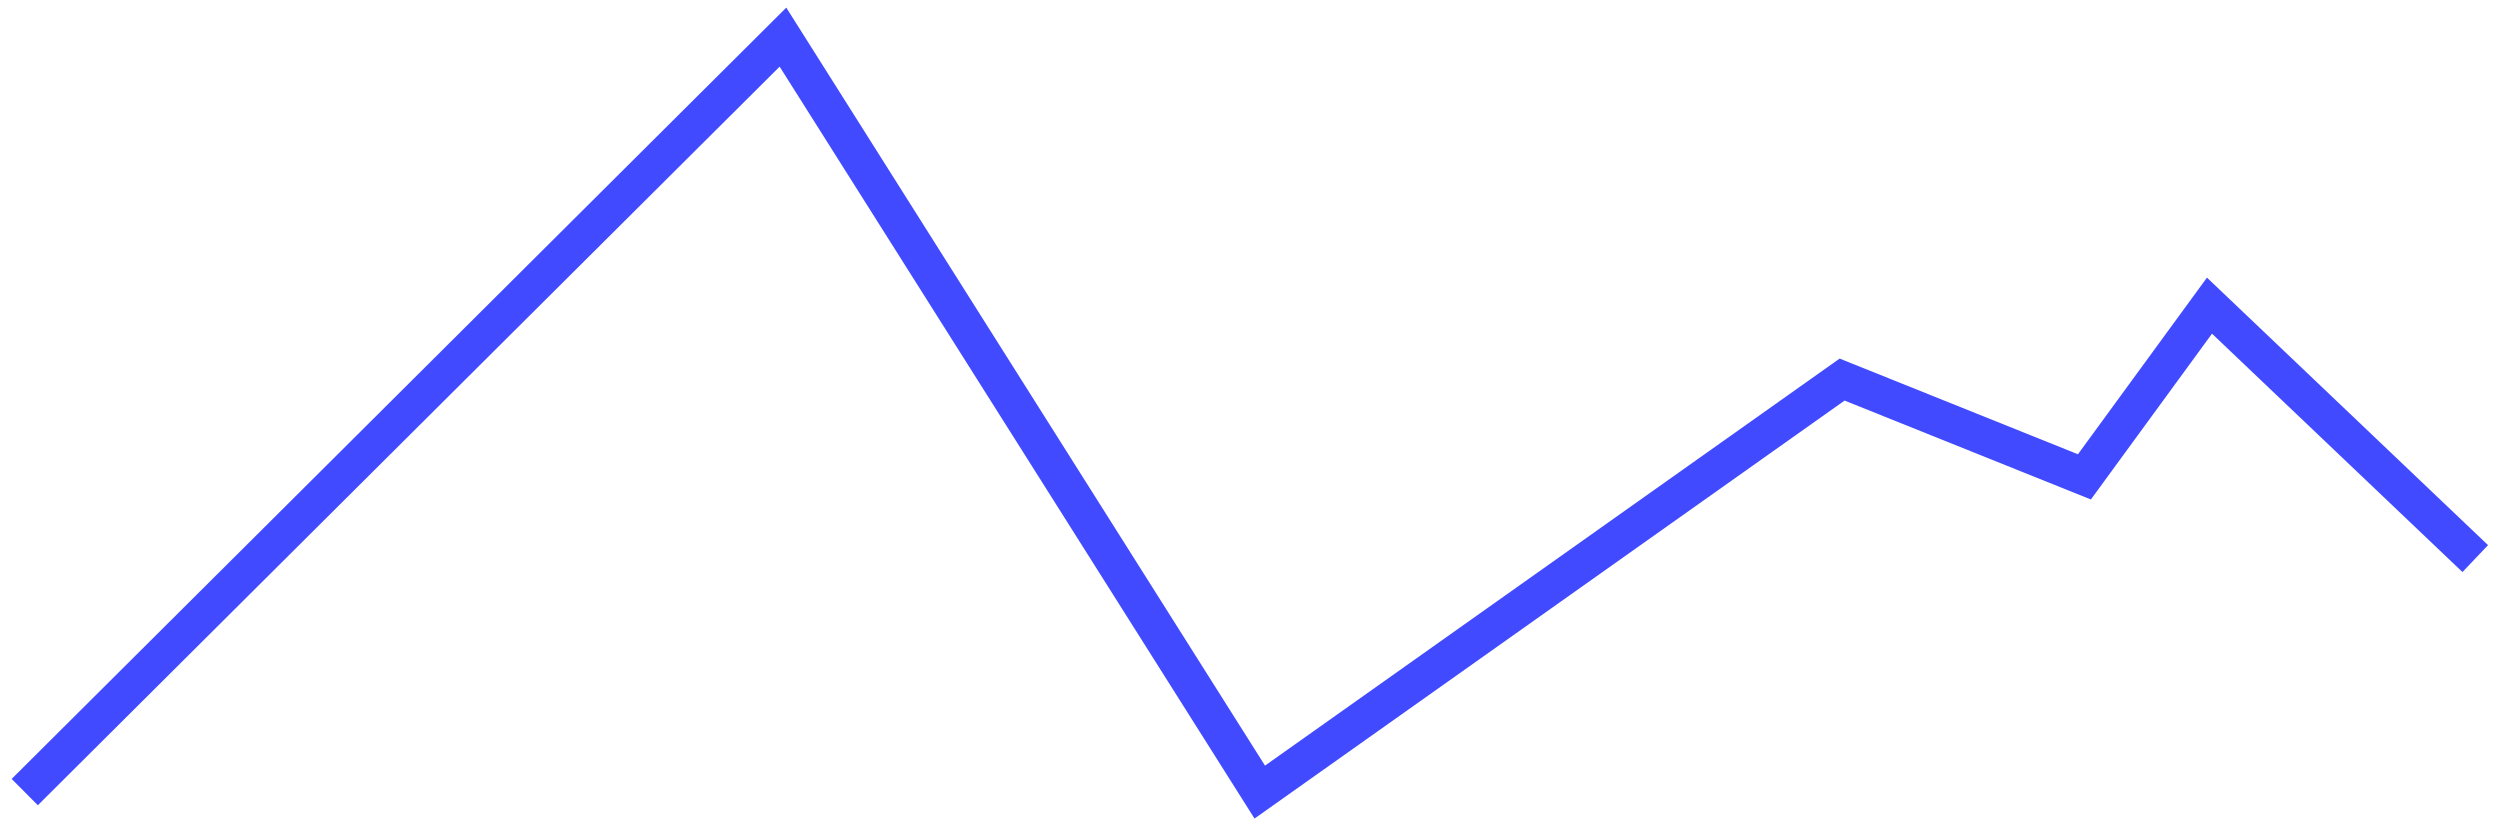 <?xml version="1.0" encoding="UTF-8"?> <svg xmlns="http://www.w3.org/2000/svg" width="202" height="67" viewBox="0 0 202 67" fill="none"> <path d="M2 64L63.263 3L101.789 64L148.842 30.67L168.421 38.531L178.526 24.696L200 45.134" stroke="#414AFF" stroke-width="3"></path> </svg> 